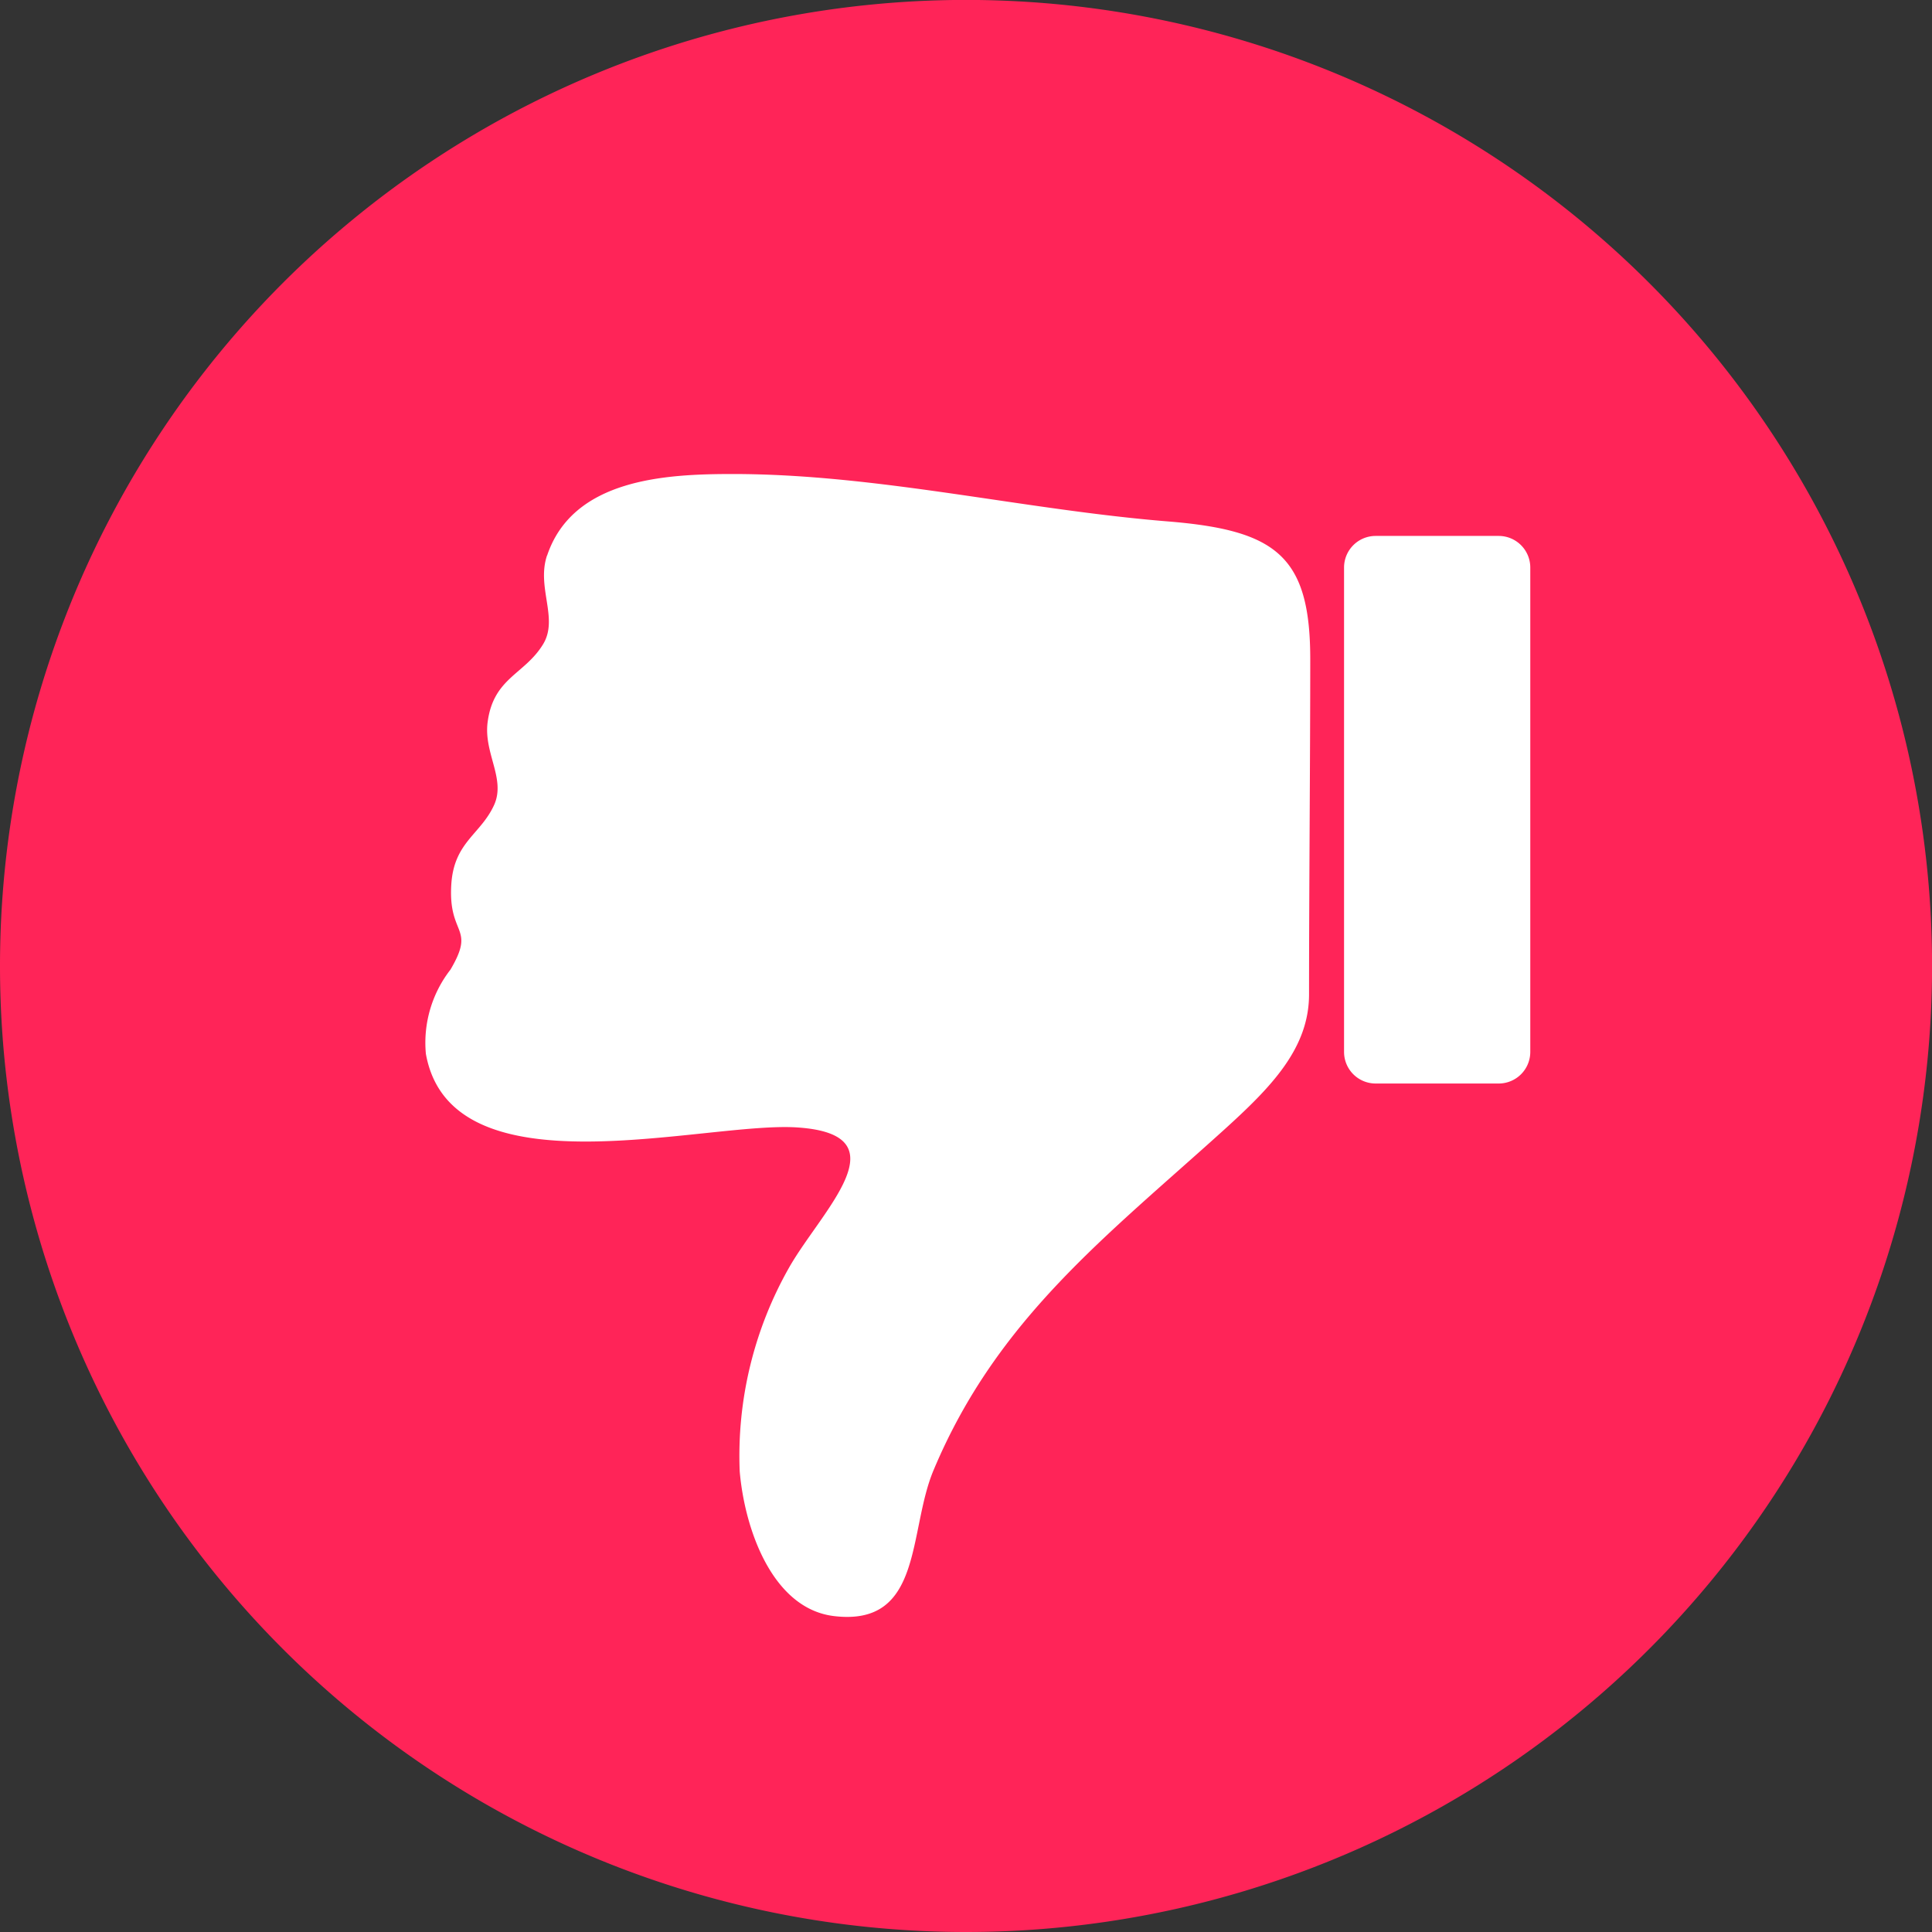 <?xml version="1.0" encoding="UTF-8"?> <svg xmlns="http://www.w3.org/2000/svg" xmlns:xlink="http://www.w3.org/1999/xlink" width="28.861" height="28.861" viewBox="0 0 28.861 28.861"><rect x="0" y="0" width="28.861" height="28.861" fill="#333333" stroke="none"/><defs><clipPath id="clip-path"><rect id="Retângulo_101" data-name="Retângulo 101" width="28.861" height="28.861" transform="translate(0 0)" fill="none"></rect></clipPath></defs><g id="Grupo_108" data-name="Grupo 108" transform="translate(0 0.002)"><g id="Grupo_107" data-name="Grupo 107" transform="translate(0 -0.002)" clip-path="url(#clip-path)"><path id="Caminho_133" data-name="Caminho 133" d="M0,14.429A14.431,14.431,0,1,1,14.431,28.859,14.431,14.431,0,0,1,0,14.429" transform="translate(0 0.002)" fill="#ff2458"></path><path id="Caminho_134" data-name="Caminho 134" d="M320.519,351.169v-7.236a.472.472,0,0,1,.472-.472h1.838a.472.472,0,0,1,.472.472v7.236a.472.472,0,0,1-.472.472h-1.838a.472.472,0,0,1-.472-.472m-11.906-7.417c-.161.479.175.94-.058,1.325-.276.455-.744.5-.83,1.169-.059.46.27.839.1,1.228-.2.446-.6.555-.642,1.188-.051.782.37.628-.013,1.278a1.778,1.778,0,0,0-.367,1.258c.381,2.126,4.183,1,5.56,1.1,1.577.11.354,1.239-.13,2.085a5.7,5.7,0,0,0-.742,3.051c.076.88.495,2.055,1.411,2.163,1.337.158,1.1-1.276,1.488-2.187.946-2.251,2.571-3.481,4.329-5.071.709-.642,1.277-1.22,1.277-2.031,0-1.47.018-3.607.018-5.006,0-1.542-.509-1.927-2.129-2.058-2.161-.175-4.333-.708-6.5-.708-1,0-2.386.07-2.771,1.218" transform="translate(-300.441 -335.455)" fill="#fff"></path></g></g></svg> 